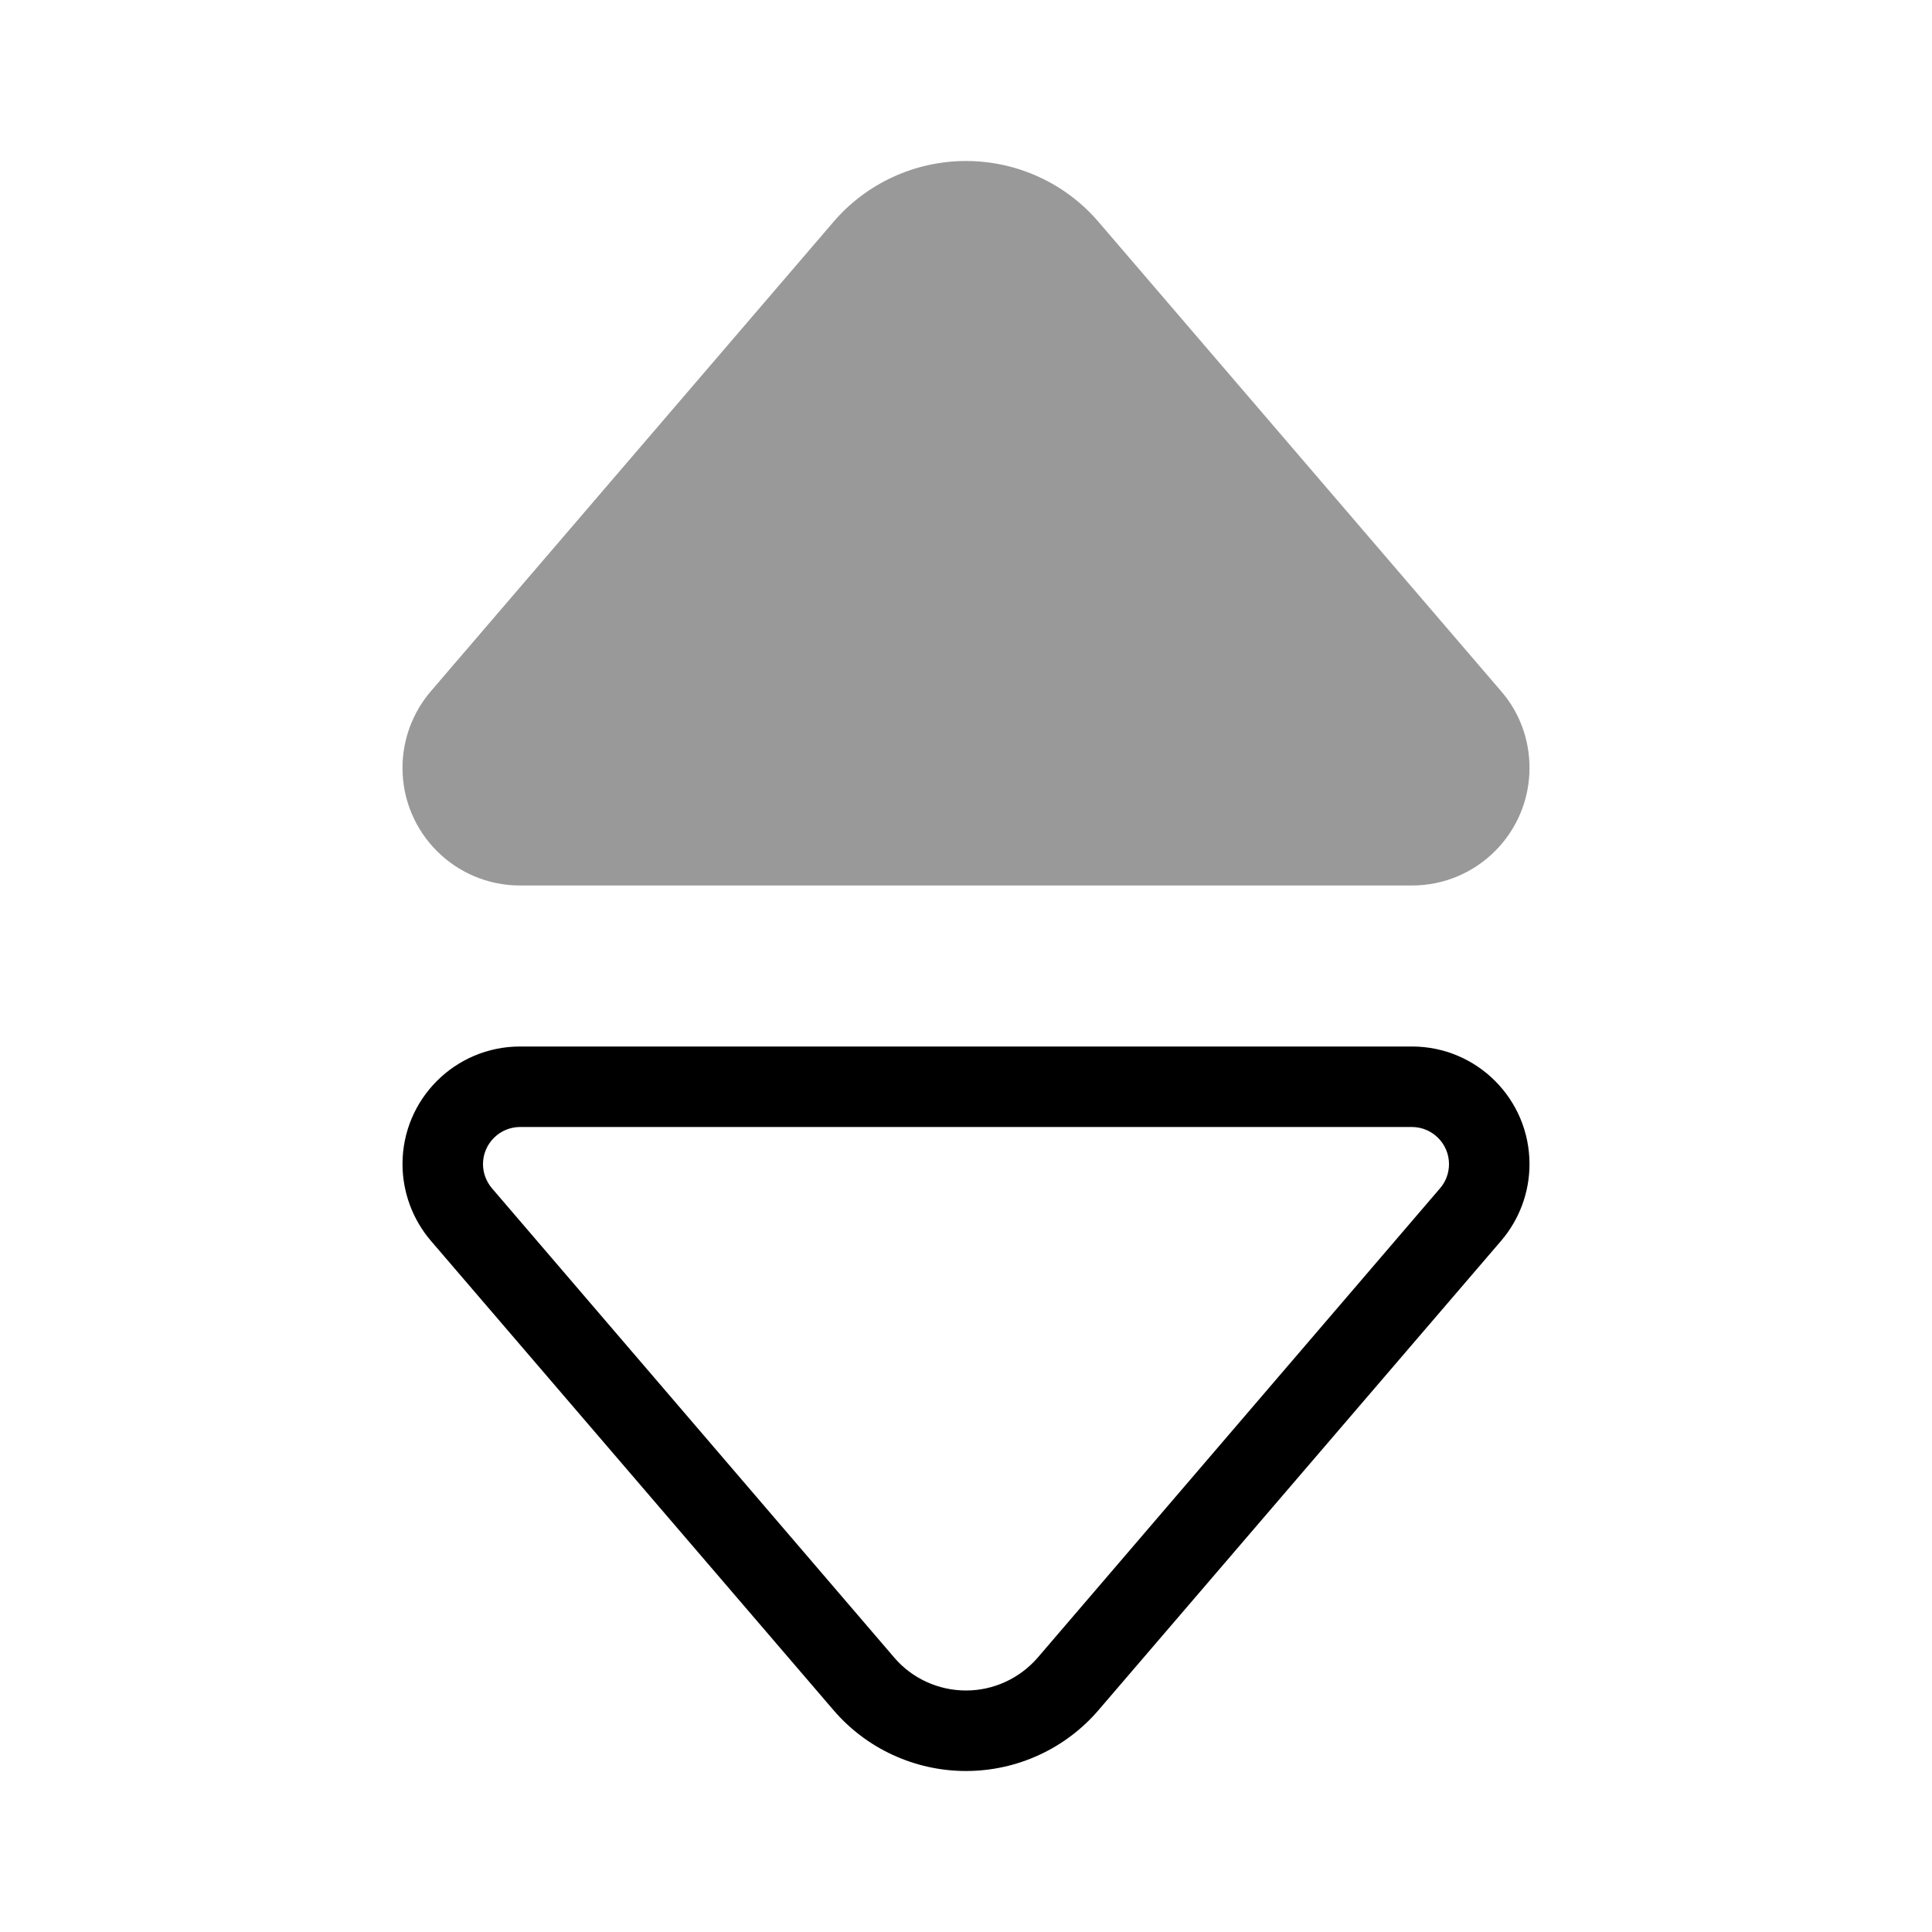 <svg xmlns="http://www.w3.org/2000/svg" viewBox="0 0 672 672"><!--! Font Awesome Pro 7.1.0 by @fontawesome - https://fontawesome.com License - https://fontawesome.com/license (Commercial License) Copyright 2025 Fonticons, Inc. --><path opacity=".4" fill="currentColor" d="M140 267.1C140 257.3 143.5 247.9 149.8 240.5L289.8 77.3C301.3 63.8 318.2 56 336 56C353.8 56 370.7 63.8 382.2 77.3L522.2 240.5C528.6 247.9 532 257.3 532 267.1C532 289.7 513.7 308 491.1 308L180.9 308C158.3 308 140 289.7 140 267.1z"/><path fill="currentColor" d="M180.9 392C173.8 392 168 397.8 168 404.9C168 408 169.1 410.9 171.1 413.3L311 576.5C317.2 583.8 326.4 588 336 588C345.6 588 354.7 583.8 361 576.5L500.9 413.3C502.9 411 504 408 504 404.9C504 397.8 498.2 392 491.1 392L180.9 392zM180.9 364L491.1 364C513.7 364 532 382.3 532 404.9C532 414.7 528.5 424.1 522.2 431.5L382.2 594.7C370.7 608.2 353.8 616 336 616C318.2 616 301.3 608.2 289.8 594.7L149.8 431.5C143.5 424.1 140 414.6 140 404.9C140 382.3 158.3 364 180.9 364z"/></svg>
